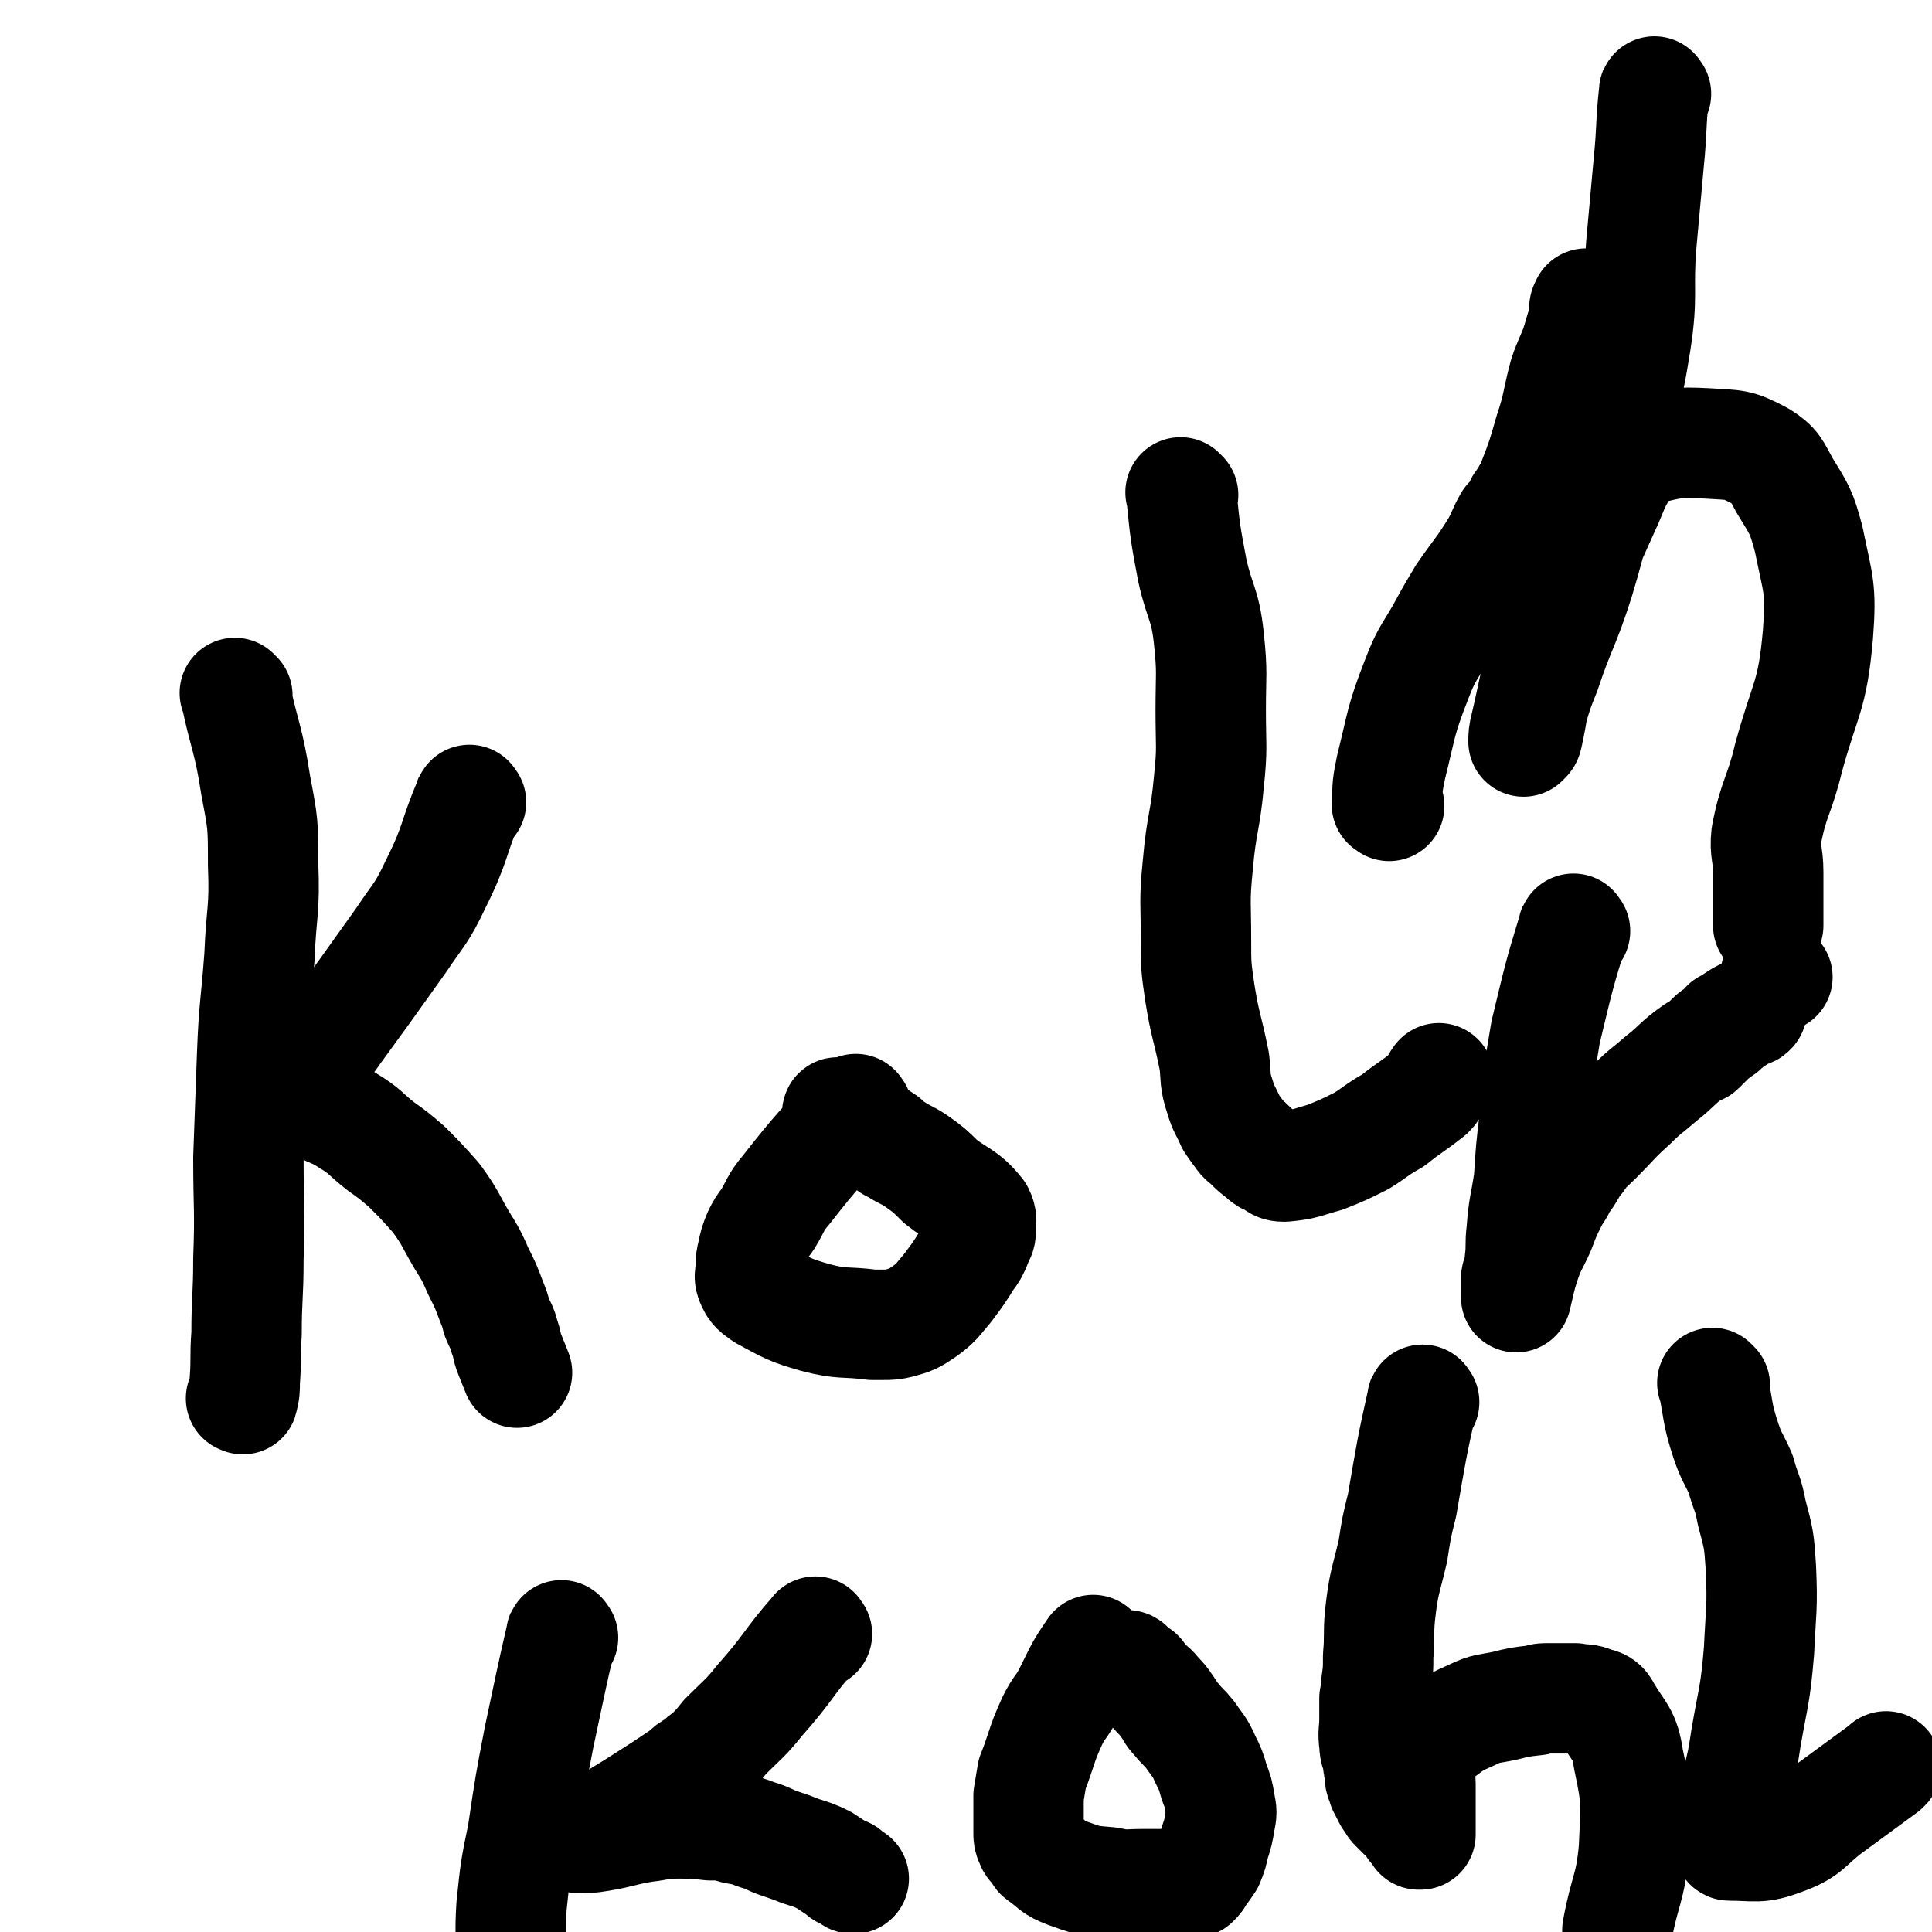 <svg viewBox='0 0 1050 1050' version='1.1' xmlns='http://www.w3.org/2000/svg' xmlns:xlink='http://www.w3.org/1999/xlink'><g fill='none' stroke='#000000' stroke-width='60' stroke-linecap='round' stroke-linejoin='round'><path d='M129,378c-1,-1 -2,-2 -1,-1 5,24 7,24 11,50 4,21 4,21 4,43 1,25 -1,25 -2,50 -2,27 -3,27 -4,54 -1,28 -1,28 -2,55 0,28 1,28 0,55 0,21 -1,21 -1,41 -1,13 0,13 -1,26 0,5 0,5 -1,9 0,1 0,0 -1,0 '/><path d='M256,436c-1,-1 -1,-2 -1,-1 -9,21 -7,23 -18,45 -8,17 -9,16 -19,31 -10,14 -10,14 -20,28 -8,11 -8,11 -16,22 -4,6 -5,6 -9,13 -2,3 -2,4 -4,7 -1,2 -1,1 -2,2 -1,1 0,2 -1,3 0,1 -1,1 -1,2 0,1 -1,2 0,3 2,4 1,5 5,7 8,7 10,5 19,11 10,6 9,7 18,14 7,5 7,5 14,11 8,8 8,8 16,17 8,11 7,11 14,23 5,8 5,8 9,17 4,8 4,8 7,16 2,5 2,5 3,9 2,5 3,5 4,10 2,5 1,5 3,10 2,5 2,5 4,10 0,0 0,0 0,0 '/><path d='M466,604c-1,-1 -1,-2 -1,-1 -19,21 -20,21 -38,44 -6,7 -5,8 -10,16 -3,4 -3,4 -5,8 -2,5 -2,5 -3,10 -1,4 -1,4 -1,8 0,4 -1,4 0,7 2,5 3,5 7,8 13,7 14,8 28,12 15,4 16,2 31,4 1,0 1,0 3,0 1,0 1,0 3,0 4,0 5,0 9,-1 7,-2 7,-2 13,-6 7,-5 7,-6 13,-13 6,-8 6,-8 11,-16 3,-4 3,-4 5,-9 1,-3 2,-3 2,-6 0,-5 1,-6 -1,-10 -8,-10 -11,-9 -21,-17 -6,-6 -6,-6 -13,-11 -6,-4 -6,-3 -12,-7 -3,-1 -3,-2 -5,-4 -3,-2 -3,-2 -6,-4 -4,-2 -4,-2 -8,-4 -4,-2 -4,-2 -7,-4 -2,-1 -1,-1 -3,-2 -1,0 -1,-1 -1,-1 -1,-1 -1,0 -1,0 '/><path d='M643,269c-1,-1 -2,-2 -1,-1 2,20 2,21 6,42 4,18 7,18 9,37 2,19 1,19 1,39 0,20 1,20 -1,39 -2,22 -4,22 -6,45 -2,20 -1,20 -1,41 0,14 0,14 2,28 3,19 4,18 8,38 1,9 0,10 3,19 2,7 3,7 6,14 2,3 2,3 5,7 2,3 2,2 5,5 3,3 3,3 7,6 2,2 2,2 5,3 3,2 3,3 7,3 11,-1 11,-2 22,-5 10,-4 10,-4 20,-9 8,-5 8,-6 17,-11 10,-8 10,-7 20,-15 3,-3 2,-4 5,-8 '/><path d='M856,506c-1,-1 -1,-2 -1,-1 -8,26 -8,27 -15,56 -2,12 -2,12 -4,24 -2,12 -1,12 -2,23 -2,17 -2,17 -3,33 -2,14 -3,14 -4,28 -1,8 0,8 -1,16 0,3 0,3 -1,7 0,1 -1,1 -1,3 0,1 0,1 0,3 0,1 0,1 0,2 0,0 0,0 0,1 0,1 0,1 0,2 0,1 0,2 0,2 2,-8 2,-10 5,-19 3,-9 4,-9 8,-18 3,-8 3,-8 7,-16 2,-4 3,-4 5,-9 5,-6 4,-7 9,-13 4,-6 5,-6 10,-11 9,-9 9,-10 19,-19 7,-7 8,-7 16,-14 9,-7 8,-8 18,-15 1,-1 2,0 3,-1 3,-3 3,-3 6,-6 2,-2 3,-2 5,-4 2,-1 2,-1 3,-3 2,-1 2,-1 5,-3 3,-2 3,-2 7,-4 1,0 1,0 2,-1 '/><path d='M755,438c-1,-1 -2,-1 -1,-1 0,-10 0,-10 2,-20 6,-24 5,-25 14,-48 5,-13 6,-13 13,-25 6,-11 6,-11 12,-21 9,-13 10,-13 18,-26 4,-7 3,-7 7,-14 2,-2 2,-2 4,-4 1,-2 1,-2 2,-4 0,-1 0,-1 1,-2 0,-1 1,0 1,-1 1,-1 1,-1 1,-2 1,-1 1,-1 1,-2 2,-3 2,-3 3,-6 5,-13 5,-13 9,-27 5,-15 4,-16 8,-31 3,-9 4,-9 7,-18 2,-7 2,-7 4,-13 0,-3 0,-3 0,-5 0,-2 1,-2 1,-3 0,0 0,0 0,0 '/><path d='M900,51c-1,-1 -1,-2 -1,-1 -2,18 -1,19 -3,39 -2,22 -2,22 -4,44 -2,26 1,27 -3,53 -5,32 -7,31 -15,63 -8,34 -6,34 -16,67 -8,25 -10,25 -18,49 -4,10 -4,10 -7,20 -1,6 -1,6 -2,11 -1,2 0,2 -1,4 0,1 0,1 -1,2 0,0 -1,1 -1,1 0,-3 0,-4 1,-8 5,-21 4,-22 11,-42 7,-21 7,-21 16,-41 9,-20 9,-20 18,-40 3,-7 3,-8 7,-15 2,-4 2,-4 5,-7 2,-3 2,-4 6,-5 17,-4 18,-5 36,-4 15,1 16,0 29,7 8,5 8,7 13,16 8,13 9,14 13,29 5,25 7,26 5,52 -3,34 -7,34 -16,67 -5,21 -8,21 -12,42 -1,9 1,10 1,20 0,7 0,7 0,14 0,7 0,7 0,15 '/><path d='M966,531c-1,-1 -1,-1 -1,-1 '/><path d='M306,890c-1,-1 -1,-2 -1,-1 -6,26 -6,27 -12,55 -5,26 -5,26 -9,53 -4,19 -4,20 -6,39 -1,16 0,16 0,32 0,10 0,10 -1,20 0,6 -1,6 -1,13 0,2 0,2 0,4 0,3 0,3 0,5 '/><path d='M444,888c-1,-1 -1,-2 -1,-1 -15,17 -14,19 -30,37 -8,10 -9,10 -19,20 -4,5 -4,5 -9,10 -3,2 -3,2 -6,5 -4,2 -4,2 -7,5 -6,4 -6,4 -12,8 -14,9 -14,9 -27,17 -4,2 -4,2 -8,4 -2,1 -2,1 -3,2 -2,1 -2,1 -3,2 -1,0 -1,0 -2,1 -1,1 -3,1 -2,1 3,0 5,0 11,-1 12,-2 12,-3 24,-5 9,-1 9,-2 18,-2 9,0 9,0 18,1 7,0 7,0 14,2 6,1 6,1 11,3 7,2 7,3 13,5 6,2 6,2 11,4 6,2 7,2 13,5 3,2 3,2 6,4 2,1 2,1 4,3 0,0 1,-1 2,0 1,1 1,1 2,2 1,1 1,1 2,1 '/><path d='M595,898c-1,-1 -1,-2 -1,-1 -7,10 -7,11 -13,23 -4,8 -5,7 -9,15 -4,9 -4,9 -7,18 -2,6 -2,6 -4,11 -1,6 -1,6 -2,12 0,5 0,5 0,10 0,5 0,5 0,10 0,2 0,3 1,5 1,3 2,2 3,4 2,2 1,3 3,4 7,5 6,6 14,9 11,4 11,4 23,5 9,2 9,1 18,1 7,0 7,0 14,0 3,0 3,0 6,0 1,0 1,0 2,0 3,-1 3,0 6,-1 2,-2 2,-2 3,-4 3,-4 3,-4 5,-7 2,-5 2,-5 3,-10 2,-6 2,-6 3,-12 1,-5 1,-5 0,-10 -1,-6 -1,-6 -3,-11 -2,-7 -2,-7 -5,-13 -3,-7 -4,-7 -8,-13 -4,-5 -4,-4 -8,-9 -3,-3 -2,-3 -5,-7 -2,-3 -2,-3 -5,-6 -3,-4 -3,-3 -6,-6 -1,-1 -2,-1 -3,-2 -1,-2 0,-2 -1,-3 -1,-1 -2,-1 -3,-2 -1,-1 -1,0 -2,-1 0,-1 0,-1 0,-1 -1,-1 -1,-1 -2,-1 '/><path d='M774,762c-1,-1 -1,-2 -1,-1 -6,27 -6,28 -11,57 -3,12 -3,12 -5,25 -4,17 -5,17 -7,35 -1,11 0,11 -1,22 0,8 0,8 -1,15 0,4 0,4 -1,8 0,6 0,6 0,12 0,6 -1,6 0,13 0,4 1,4 2,9 0,3 0,3 1,5 0,2 0,2 0,4 0,2 1,2 1,3 1,1 0,2 1,3 1,2 1,2 2,4 1,2 1,2 3,4 0,1 0,1 1,2 1,1 1,1 2,2 1,1 1,1 2,2 1,1 1,1 1,1 0,0 1,0 1,1 1,1 1,1 2,2 0,0 0,0 0,0 1,1 1,1 1,1 1,1 0,1 1,2 1,0 1,0 1,0 1,1 1,1 1,1 0,0 0,1 0,1 0,1 1,0 1,1 0,0 0,0 0,1 0,0 1,-1 1,-1 0,0 0,1 0,1 0,-1 0,-2 0,-4 0,-6 0,-6 0,-13 0,-5 0,-5 0,-11 0,-3 -1,-3 -1,-6 -1,-3 0,-3 0,-5 0,-1 -1,0 -1,-1 -1,-2 0,-2 0,-3 0,-1 0,-1 0,-2 0,-1 -1,-1 0,-2 6,-4 6,-4 13,-8 8,-6 8,-6 17,-10 8,-4 9,-3 18,-5 8,-2 8,-2 17,-3 3,-1 3,-1 7,-1 4,0 4,0 9,0 0,0 0,0 1,0 2,0 2,0 4,0 5,1 6,0 10,2 4,1 5,1 7,5 7,12 10,12 12,26 5,23 4,25 3,49 -2,22 -5,22 -9,44 0,5 0,5 0,9 '/><path d='M932,753c-1,-1 -2,-2 -1,-1 3,14 2,16 7,31 3,9 4,9 8,18 3,11 4,10 6,21 4,15 4,15 5,30 1,22 0,23 -1,45 -2,24 -3,24 -7,47 -2,13 -2,13 -5,25 -1,5 -1,5 -2,10 -1,6 -1,6 -2,12 0,3 0,3 0,6 0,1 0,1 0,2 0,1 0,1 0,2 0,1 -1,2 0,2 14,0 16,2 29,-3 14,-5 13,-8 25,-17 15,-11 15,-11 30,-22 1,-1 1,-1 1,-1 '/></g>
</svg>